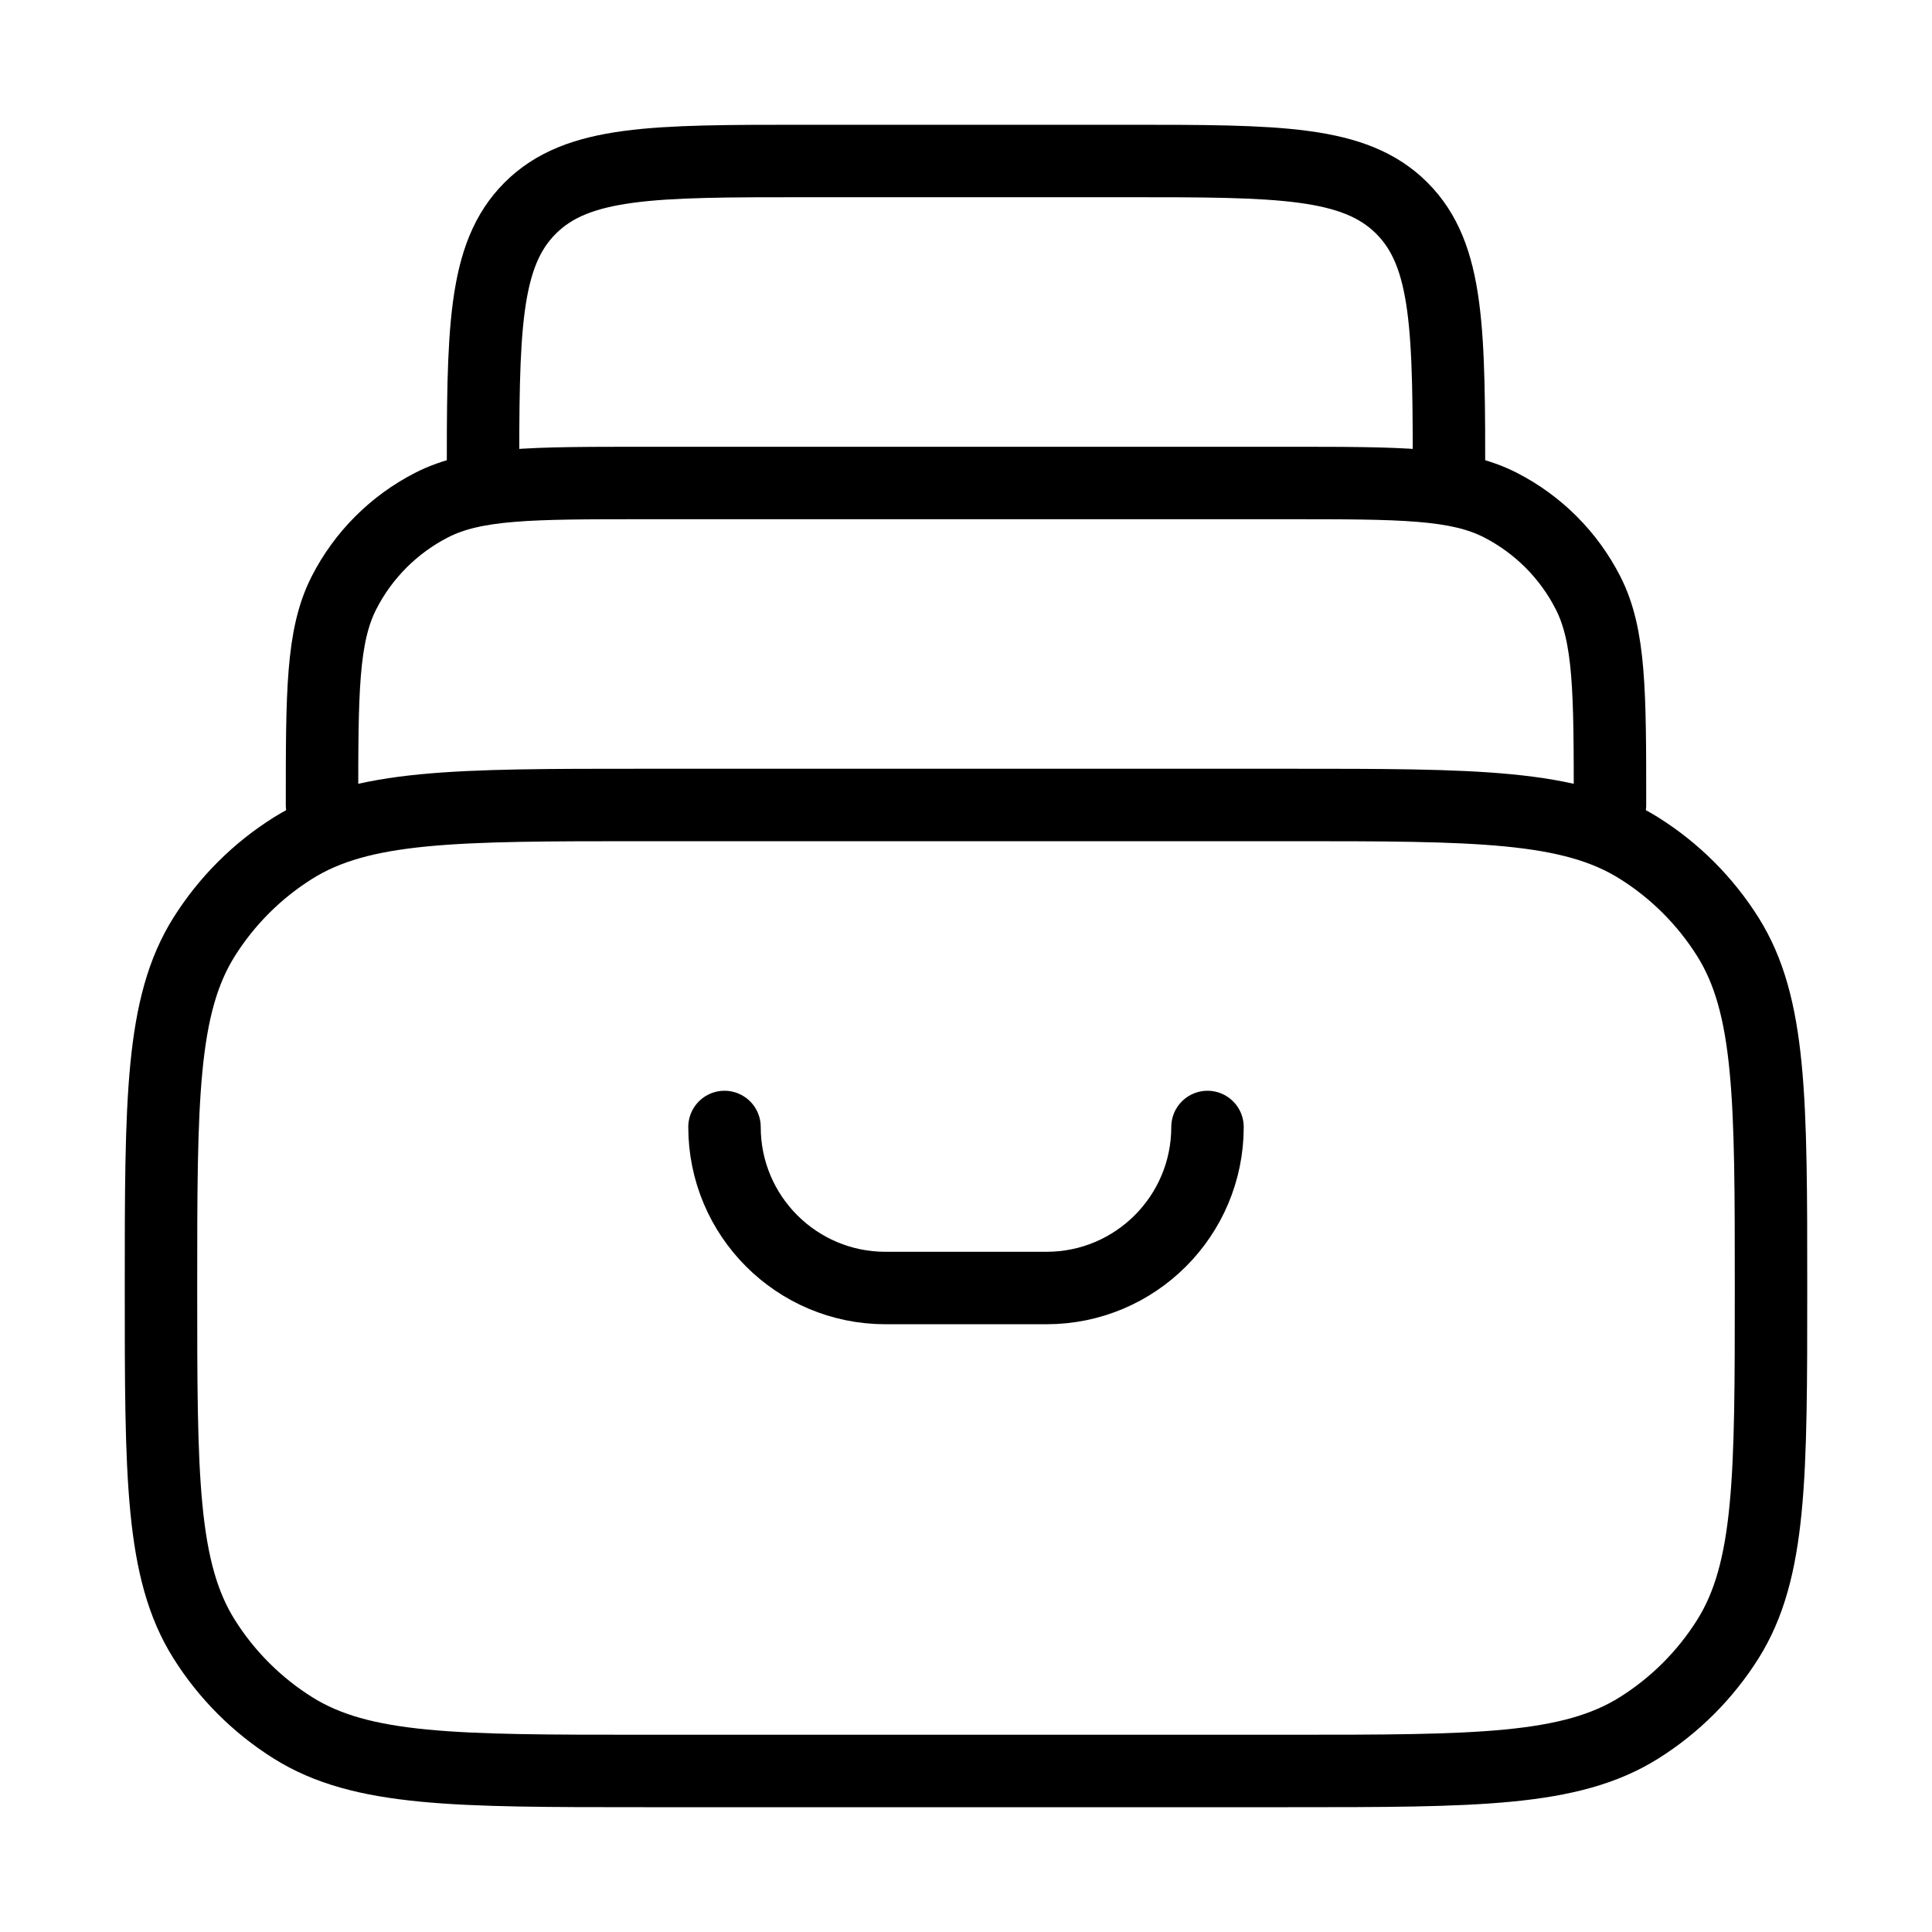 <svg width="40" height="40" viewBox="0 0 40 40" fill="none" xmlns="http://www.w3.org/2000/svg">
<g id="archive-02">
<g id="elements">
<path id="Rectangle 116" d="M3.333 26.666C3.333 22.768 3.333 20.819 4.227 19.396C4.694 18.654 5.321 18.027 6.063 17.561C7.486 16.666 9.435 16.666 13.333 16.666H26.667C30.565 16.666 32.514 16.666 33.937 17.561C34.679 18.027 35.306 18.654 35.773 19.396C36.667 20.819 36.667 22.768 36.667 26.666C36.667 30.565 36.667 32.514 35.773 33.937C35.306 34.679 34.679 35.306 33.937 35.772C32.514 36.666 30.565 36.666 26.667 36.666H13.333C9.435 36.666 7.486 36.666 6.063 35.772C5.321 35.306 4.694 34.679 4.227 33.937C3.333 32.514 3.333 30.565 3.333 26.666Z" stroke="black" stroke-width="1.5" stroke-linecap="round" stroke-linejoin="round"/>
<path id="Rectangle 117" d="M33.333 16.667C33.333 14.333 33.333 13.166 32.879 12.275C32.48 11.491 31.842 10.854 31.058 10.454C30.167 10 29 10 26.666 10H13.333C11 10 9.833 10 8.942 10.454C8.158 10.854 7.52 11.491 7.121 12.275C6.667 13.166 6.667 14.333 6.667 16.667" stroke="black" stroke-width="1.5" stroke-linecap="round" stroke-linejoin="round"/>
<path id="Rectangle 118" d="M30 10C30 6.857 30 5.286 29.024 4.31C28.047 3.333 26.476 3.333 23.333 3.333H16.667C13.524 3.333 11.953 3.333 10.976 4.31C10 5.286 10 6.857 10 10" stroke="black" stroke-width="1.5" stroke-linecap="round" stroke-linejoin="round"/>
<path id="Vector 4033" d="M25 23.333C25 25.174 23.508 26.667 21.667 26.667H18.333C16.492 26.667 15 25.174 15 23.333" stroke="black" stroke-width="1.5" stroke-linecap="round"/>
</g>
</g>
</svg>
